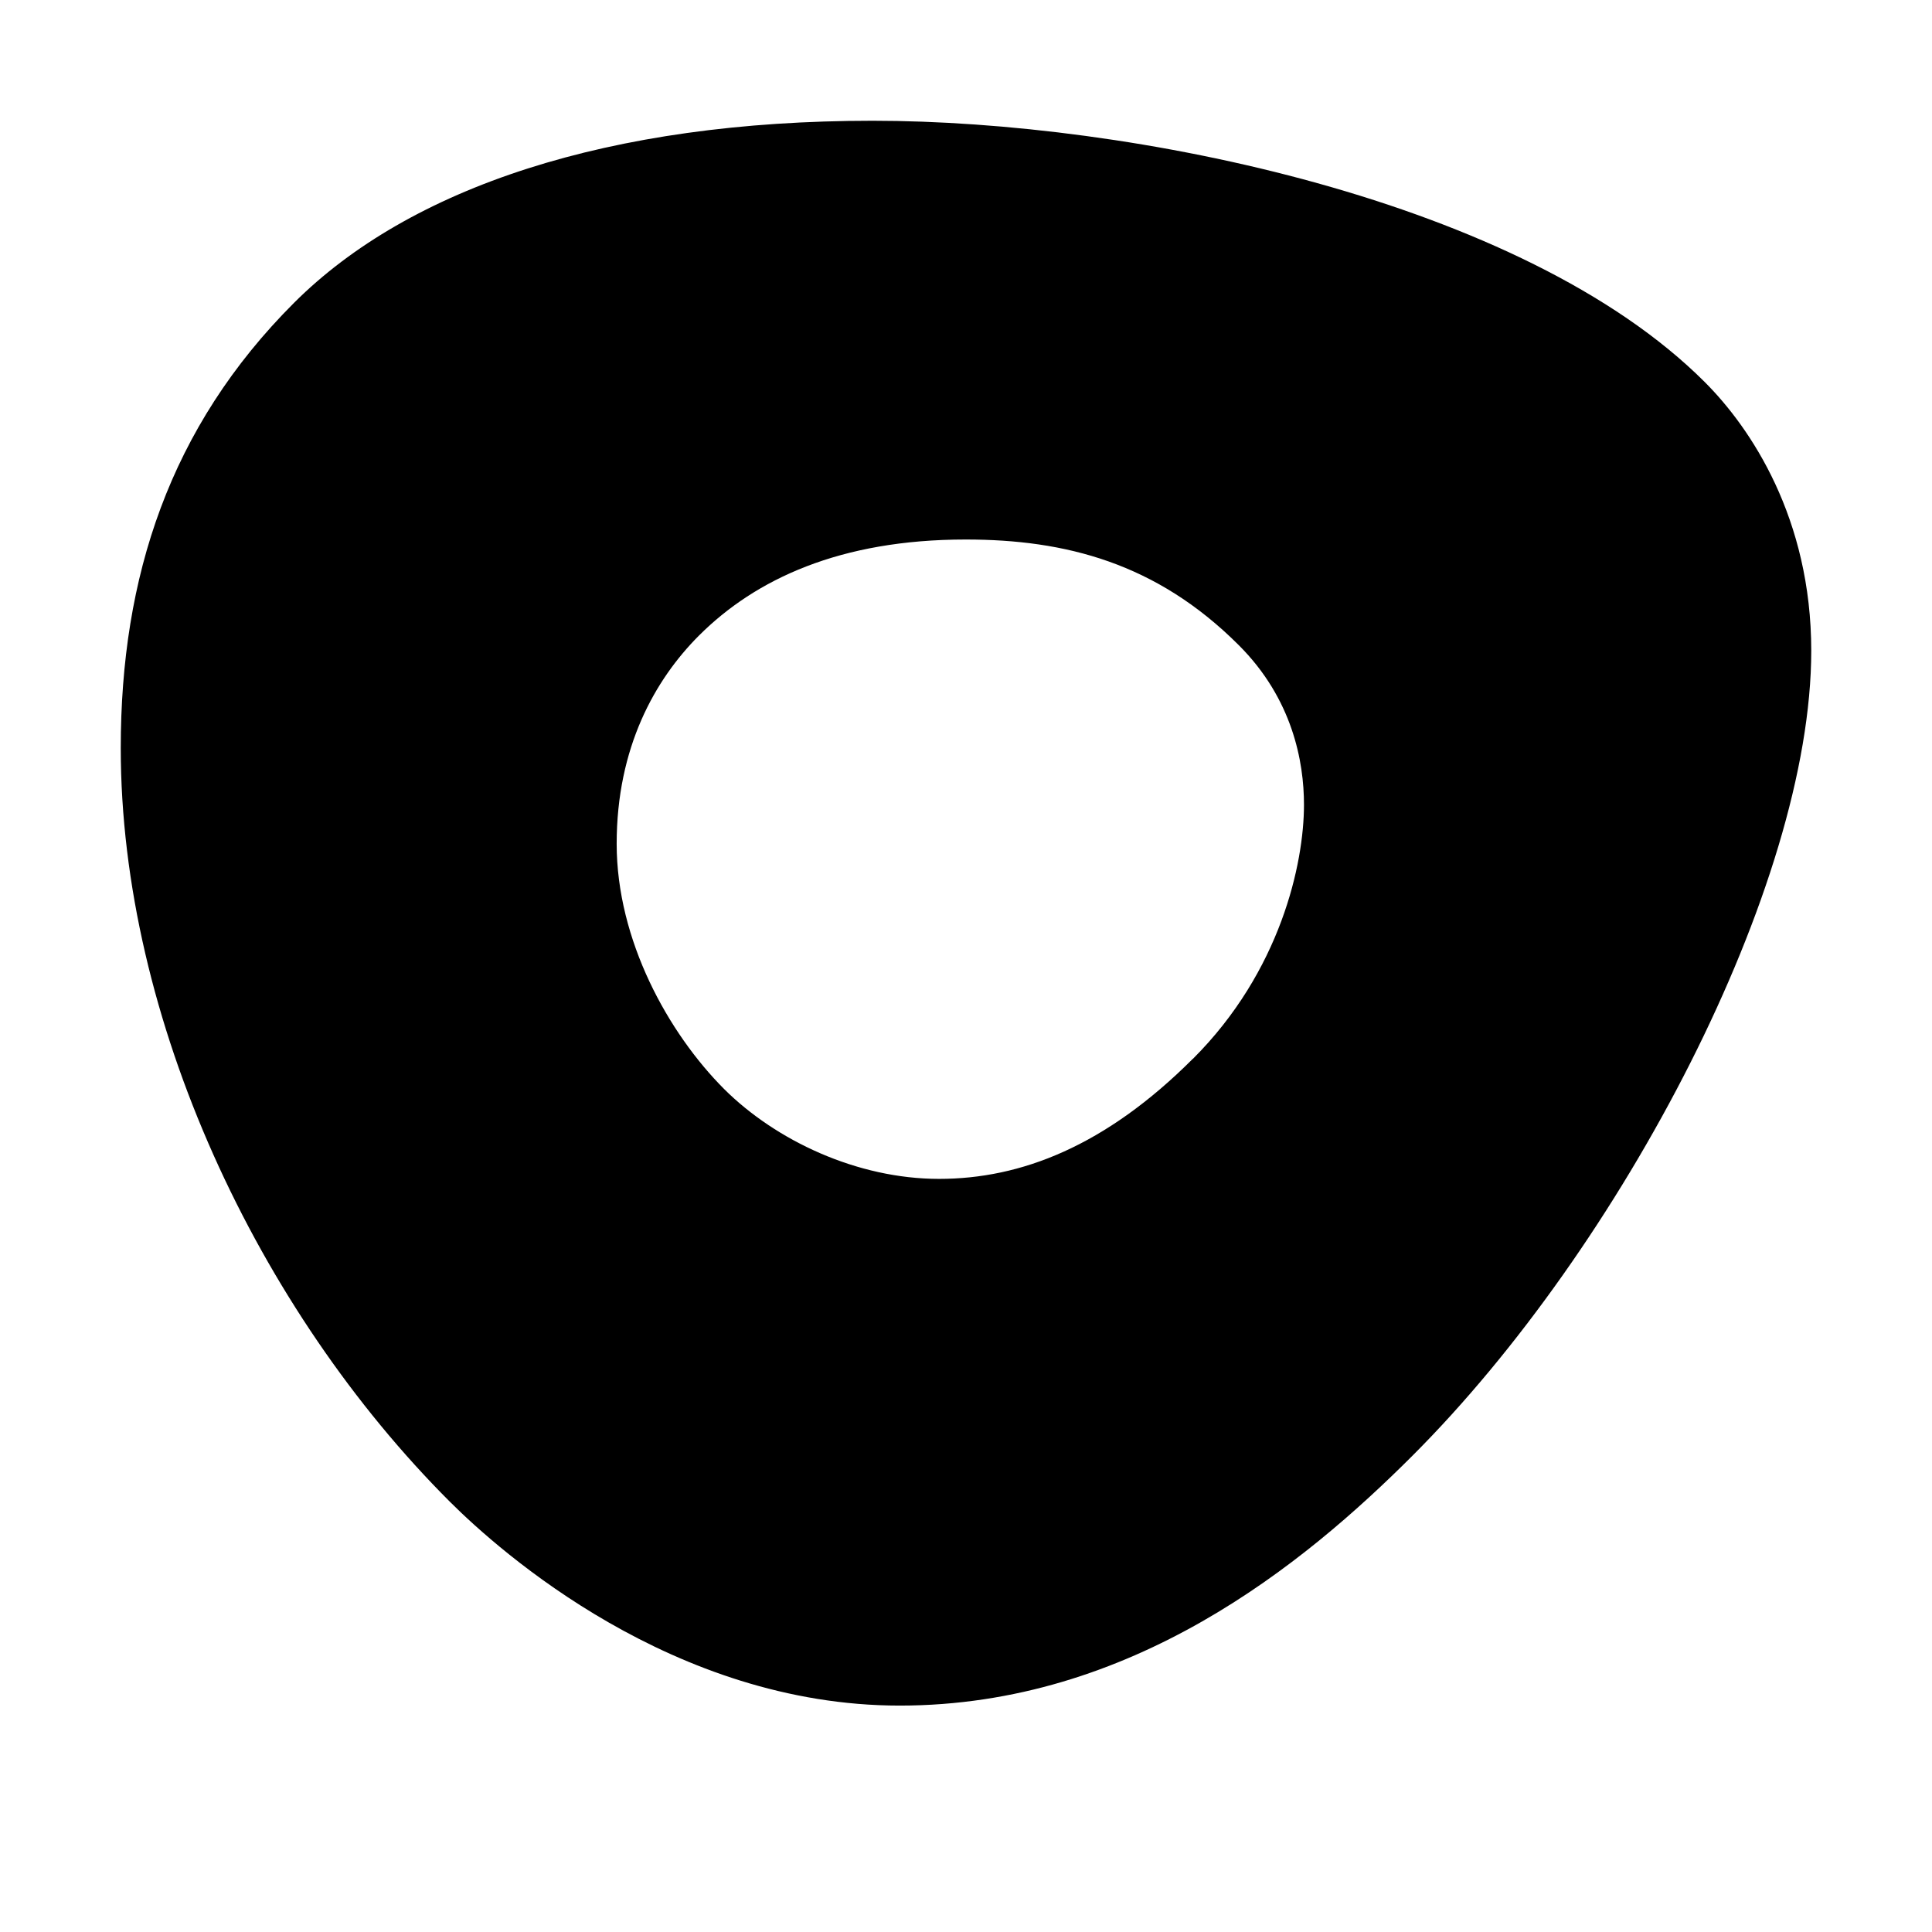 <svg width="16" height="16" viewBox="0 0 16 16" fill="none" xmlns="http://www.w3.org/2000/svg">
<path d="M7.225 1C9.37 1 12.609 1.657 14.117 3.163C14.5 3.545 15 4.293 15 5.389C15 7.337 13.429 10.326 11.694 12.059C10.797 12.955 9.37 14.125 7.451 14.125C5.575 14.125 4.142 12.852 3.727 12.438C2.138 10.851 1 8.441 1 6.195C1 4.778 1.404 3.538 2.436 2.507C3.392 1.553 5.04 1 7.226 1L7.225 1ZM9.88 8.768C10.604 8.045 10.799 7.154 10.799 6.664C10.799 6.308 10.704 5.787 10.259 5.343C9.577 4.661 8.821 4.468 7.998 4.468C6.956 4.468 6.256 4.797 5.789 5.263C5.424 5.628 5.107 6.19 5.107 6.988C5.107 7.786 5.534 8.555 5.997 9.019C6.426 9.446 7.099 9.763 7.777 9.763C8.455 9.763 9.155 9.492 9.879 8.768H9.88Z" fill="black"/>
</svg>
